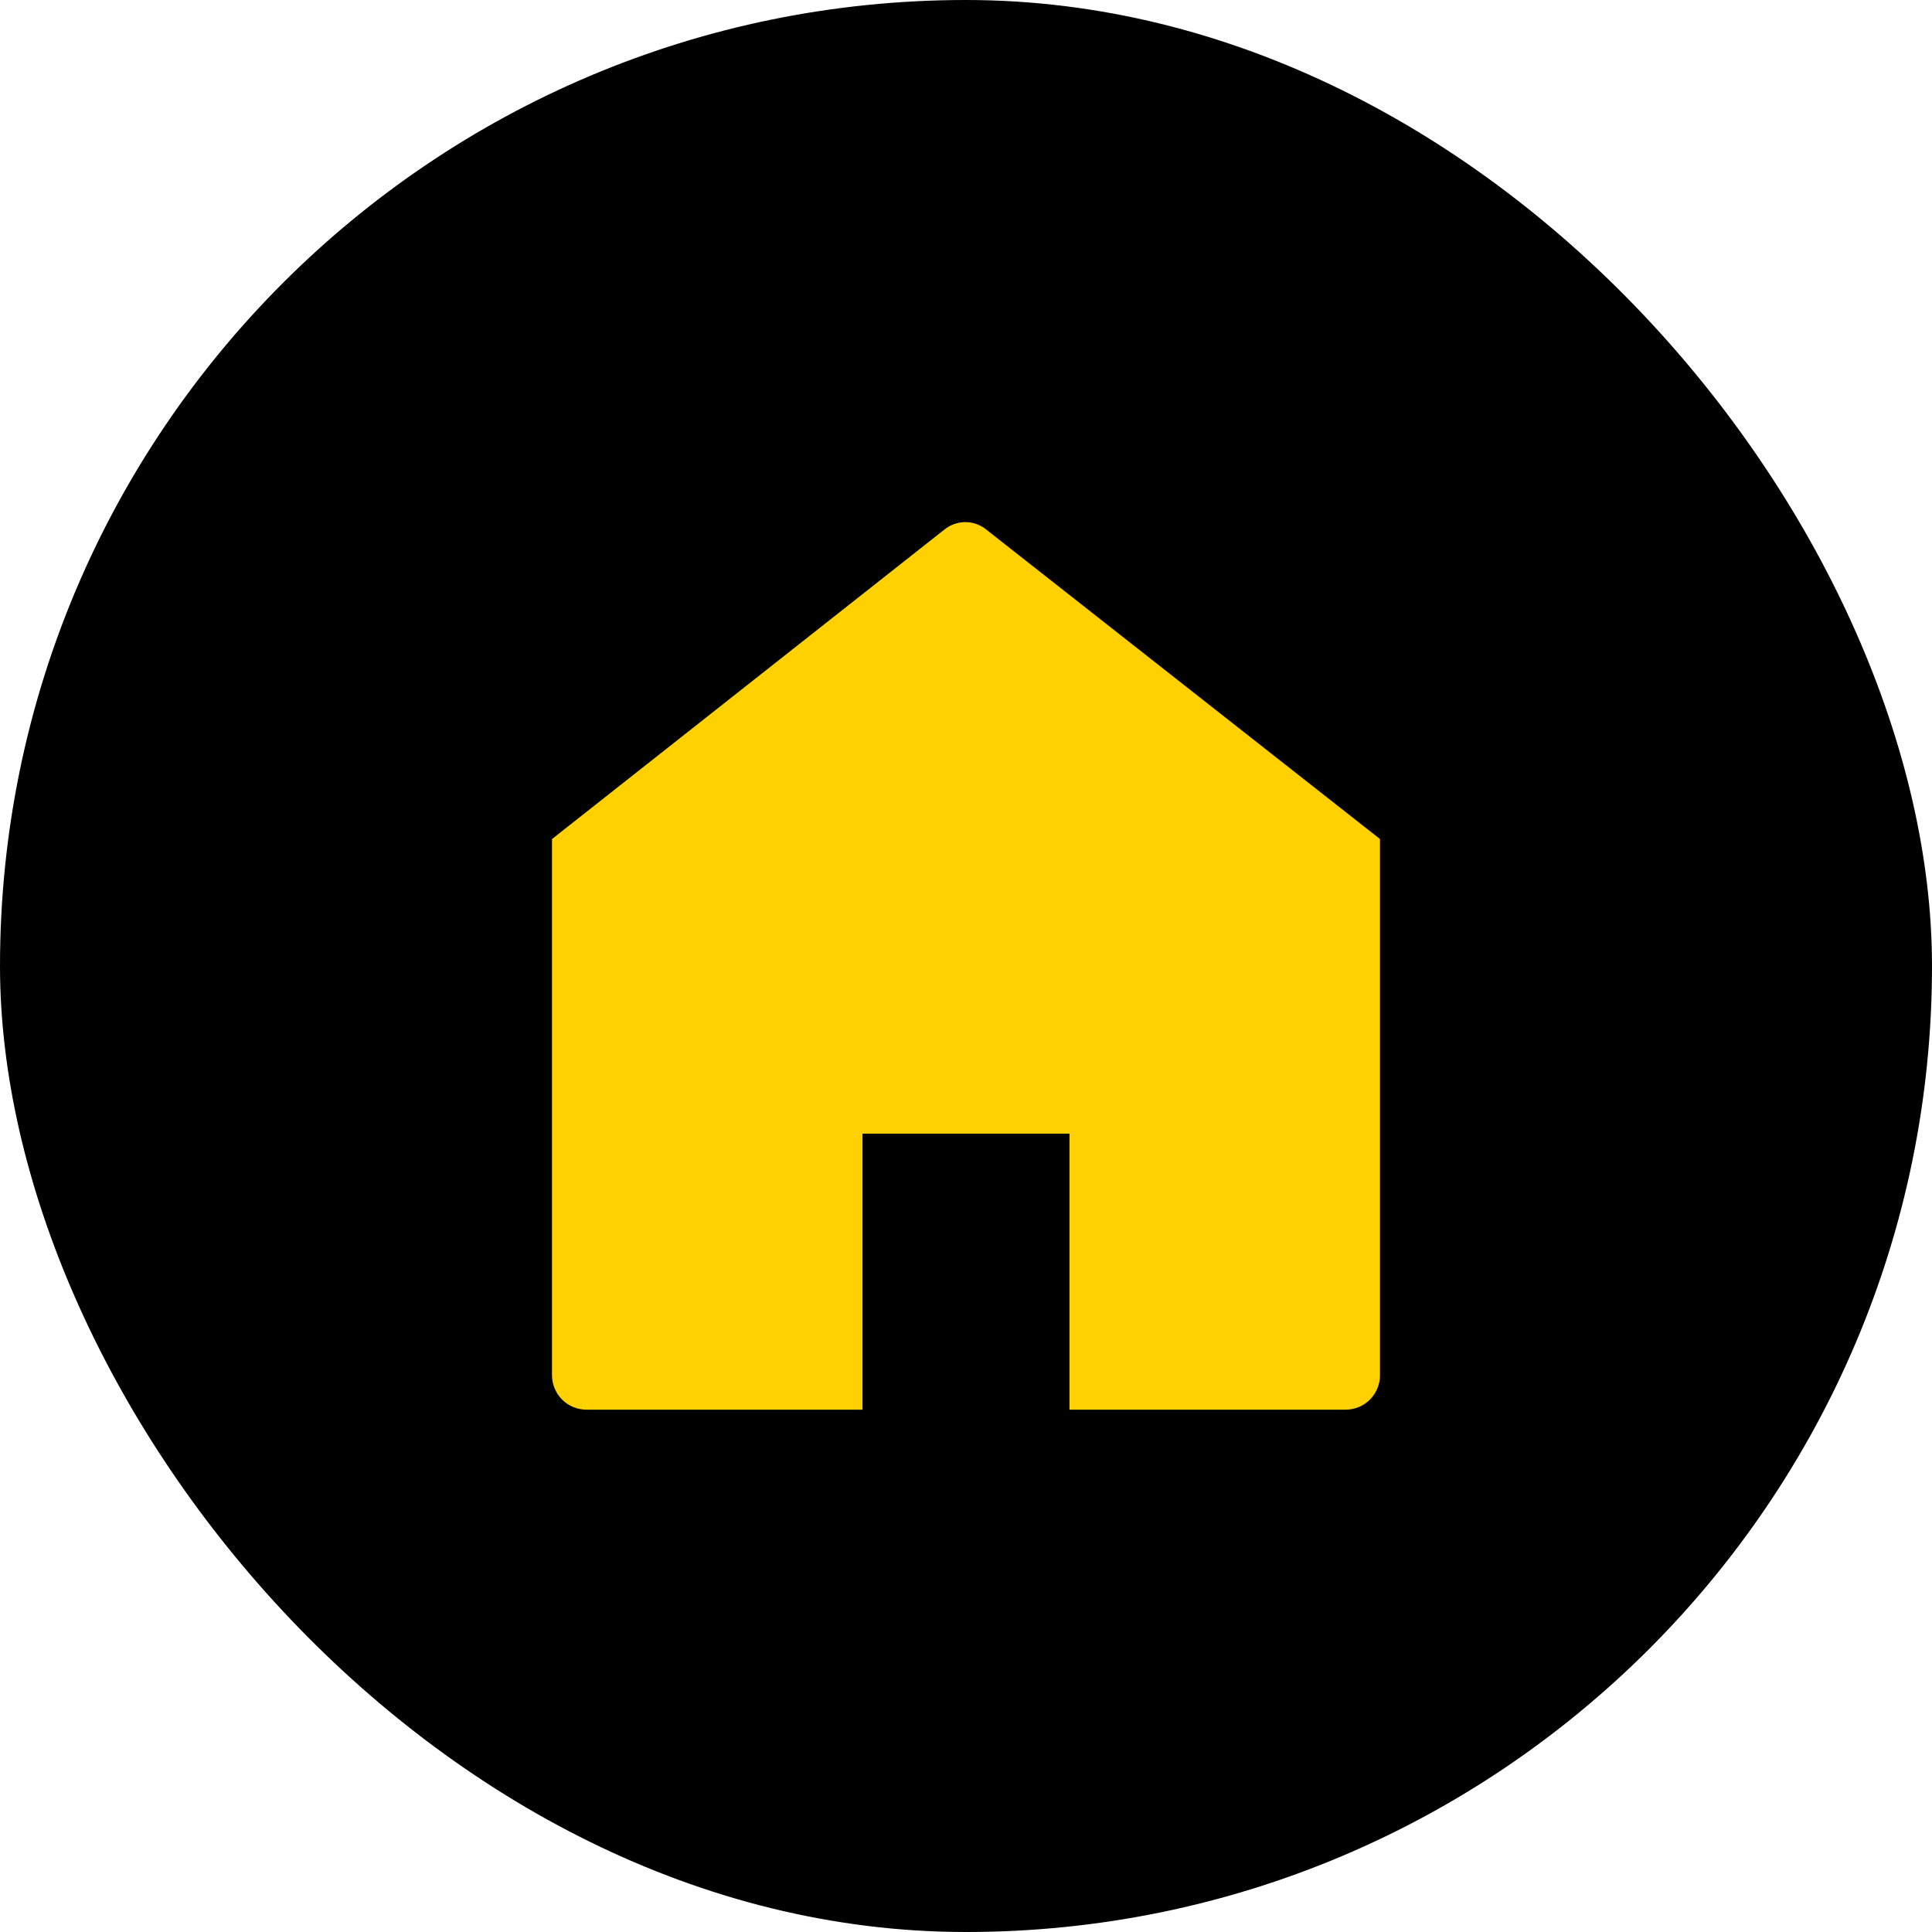 <svg width="28" height="28" viewBox="0 0 28 28" fill="none" xmlns="http://www.w3.org/2000/svg">
<rect width="28" height="28" rx="14" fill="black"/>
<g clip-path="url(#clip0_1760_809)">
<path d="M13.68 7.68L8 12.16V19.93C8 20.063 8.053 20.19 8.146 20.284C8.24 20.378 8.367 20.43 8.5 20.43H12.5V16.43H15.5V20.43H19.5C19.633 20.43 19.76 20.378 19.854 20.284C19.947 20.19 20 20.063 20 19.93V12.16L14.3 7.68C14.213 7.607 14.104 7.567 13.99 7.567C13.877 7.567 13.767 7.607 13.68 7.68Z" fill="#FFD100"/>
</g>
<defs>
<clipPath id="clip0_1760_809">
<rect width="12" height="12.86" fill="white" transform="translate(8 7.57)"/>
</clipPath>
</defs>
</svg>
